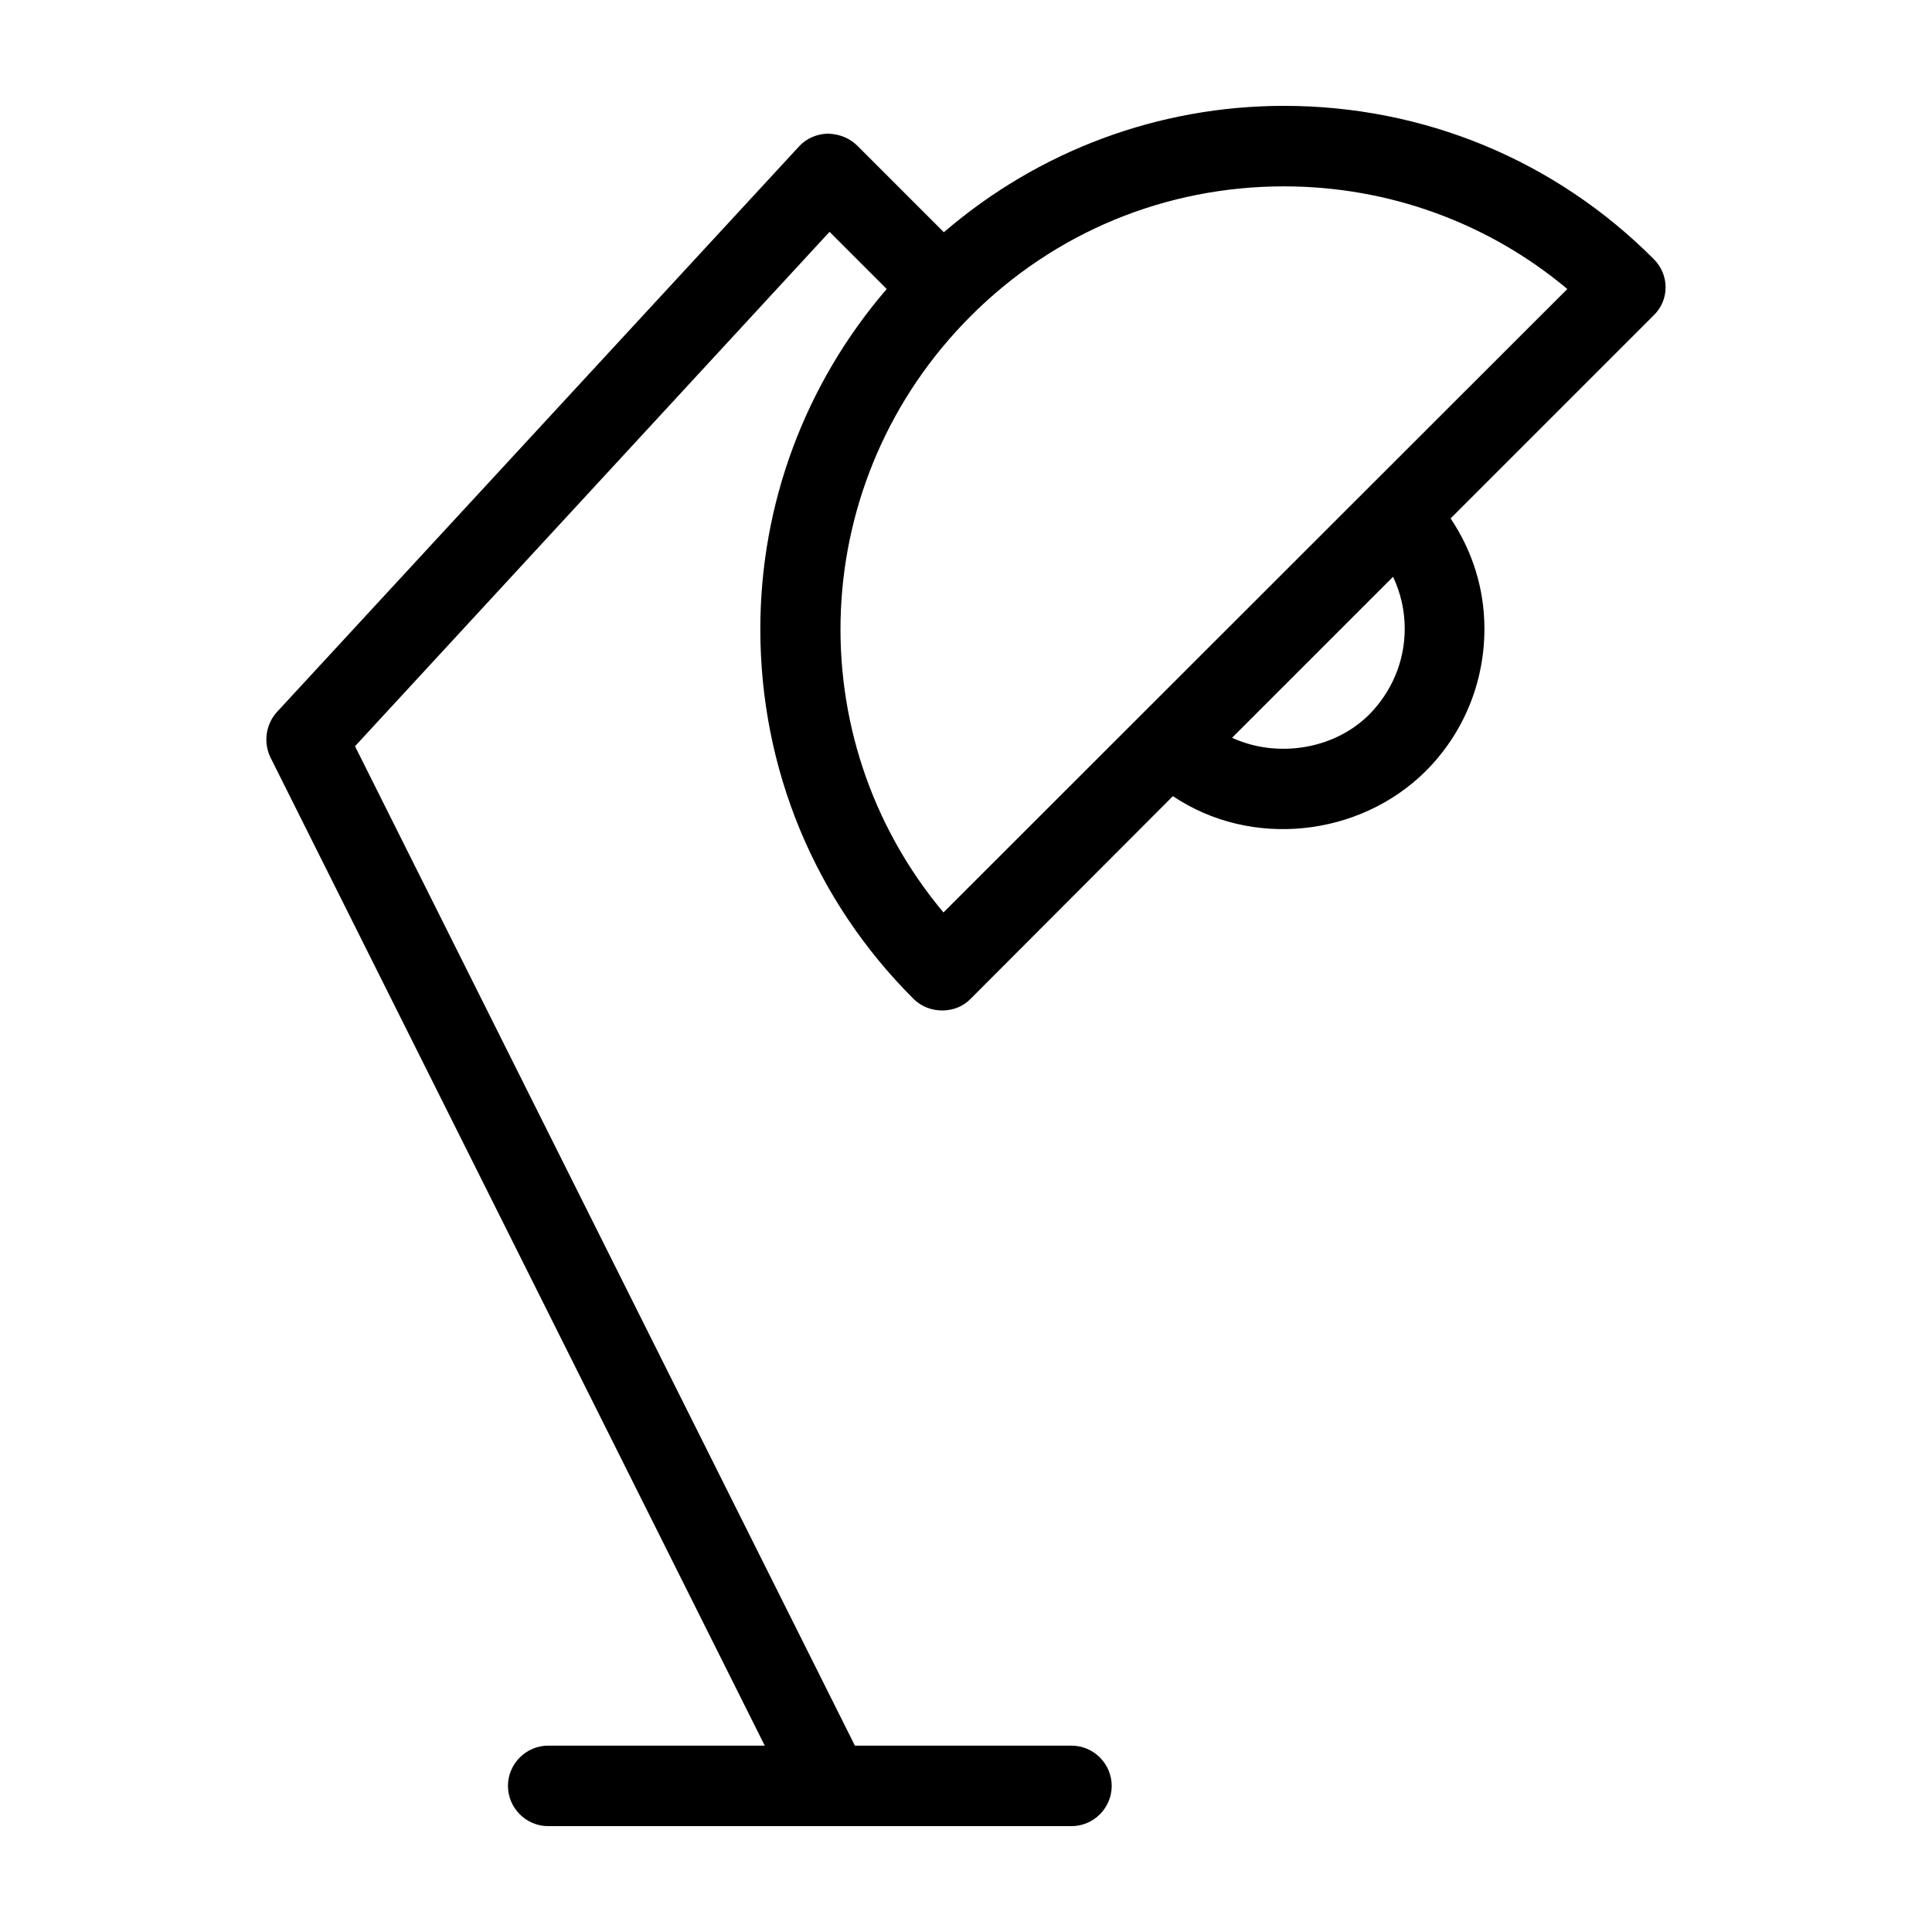 <svg id="Layer_1" enable-background="new 0 0 48 48" height="512" viewBox="0 0 48 48" width="512" xmlns="http://www.w3.org/2000/svg"><path d="m41.09 6.44c-2.45-2.46-5.72-3.81-9.19-3.81-3.11 0-6.09 1.11-8.45 3.14l-2.16-2.16c-.18-.17-.41-.28-.73-.29-.27.01-.53.12-.71.32l-12.97 14.05c-.28.31-.34.76-.16 1.13l12.28 24.55h-5.38c-.55 0-1 .45-1 1s.45 1 1 1h13c.55 0 1-.45 1-1s-.45-1-1-1h-5.38l-12.42-24.83 11.79-12.78 1.42 1.42c-2.03 2.36-3.14 5.34-3.14 8.45 0 3.47 1.35 6.74 3.81 9.19.38.38 1.04.38 1.41 0l5.03-5.04c1.95 1.31 4.64 1.01 6.28-.62.94-.94 1.46-2.2 1.46-3.54 0-.98-.29-1.92-.84-2.74l5.04-5.04c.4-.38.4-1.01.01-1.4zm-7.07 11.31c-.88.88-2.3 1.09-3.41.58l4-4c.19.4.29.84.29 1.29 0 .81-.32 1.56-.88 2.13zm-10.58 4.92c-3.64-4.35-3.38-10.76.68-14.82 2.08-2.08 4.84-3.22 7.78-3.22 2.59 0 5.07.9 7.04 2.55z"/></svg>